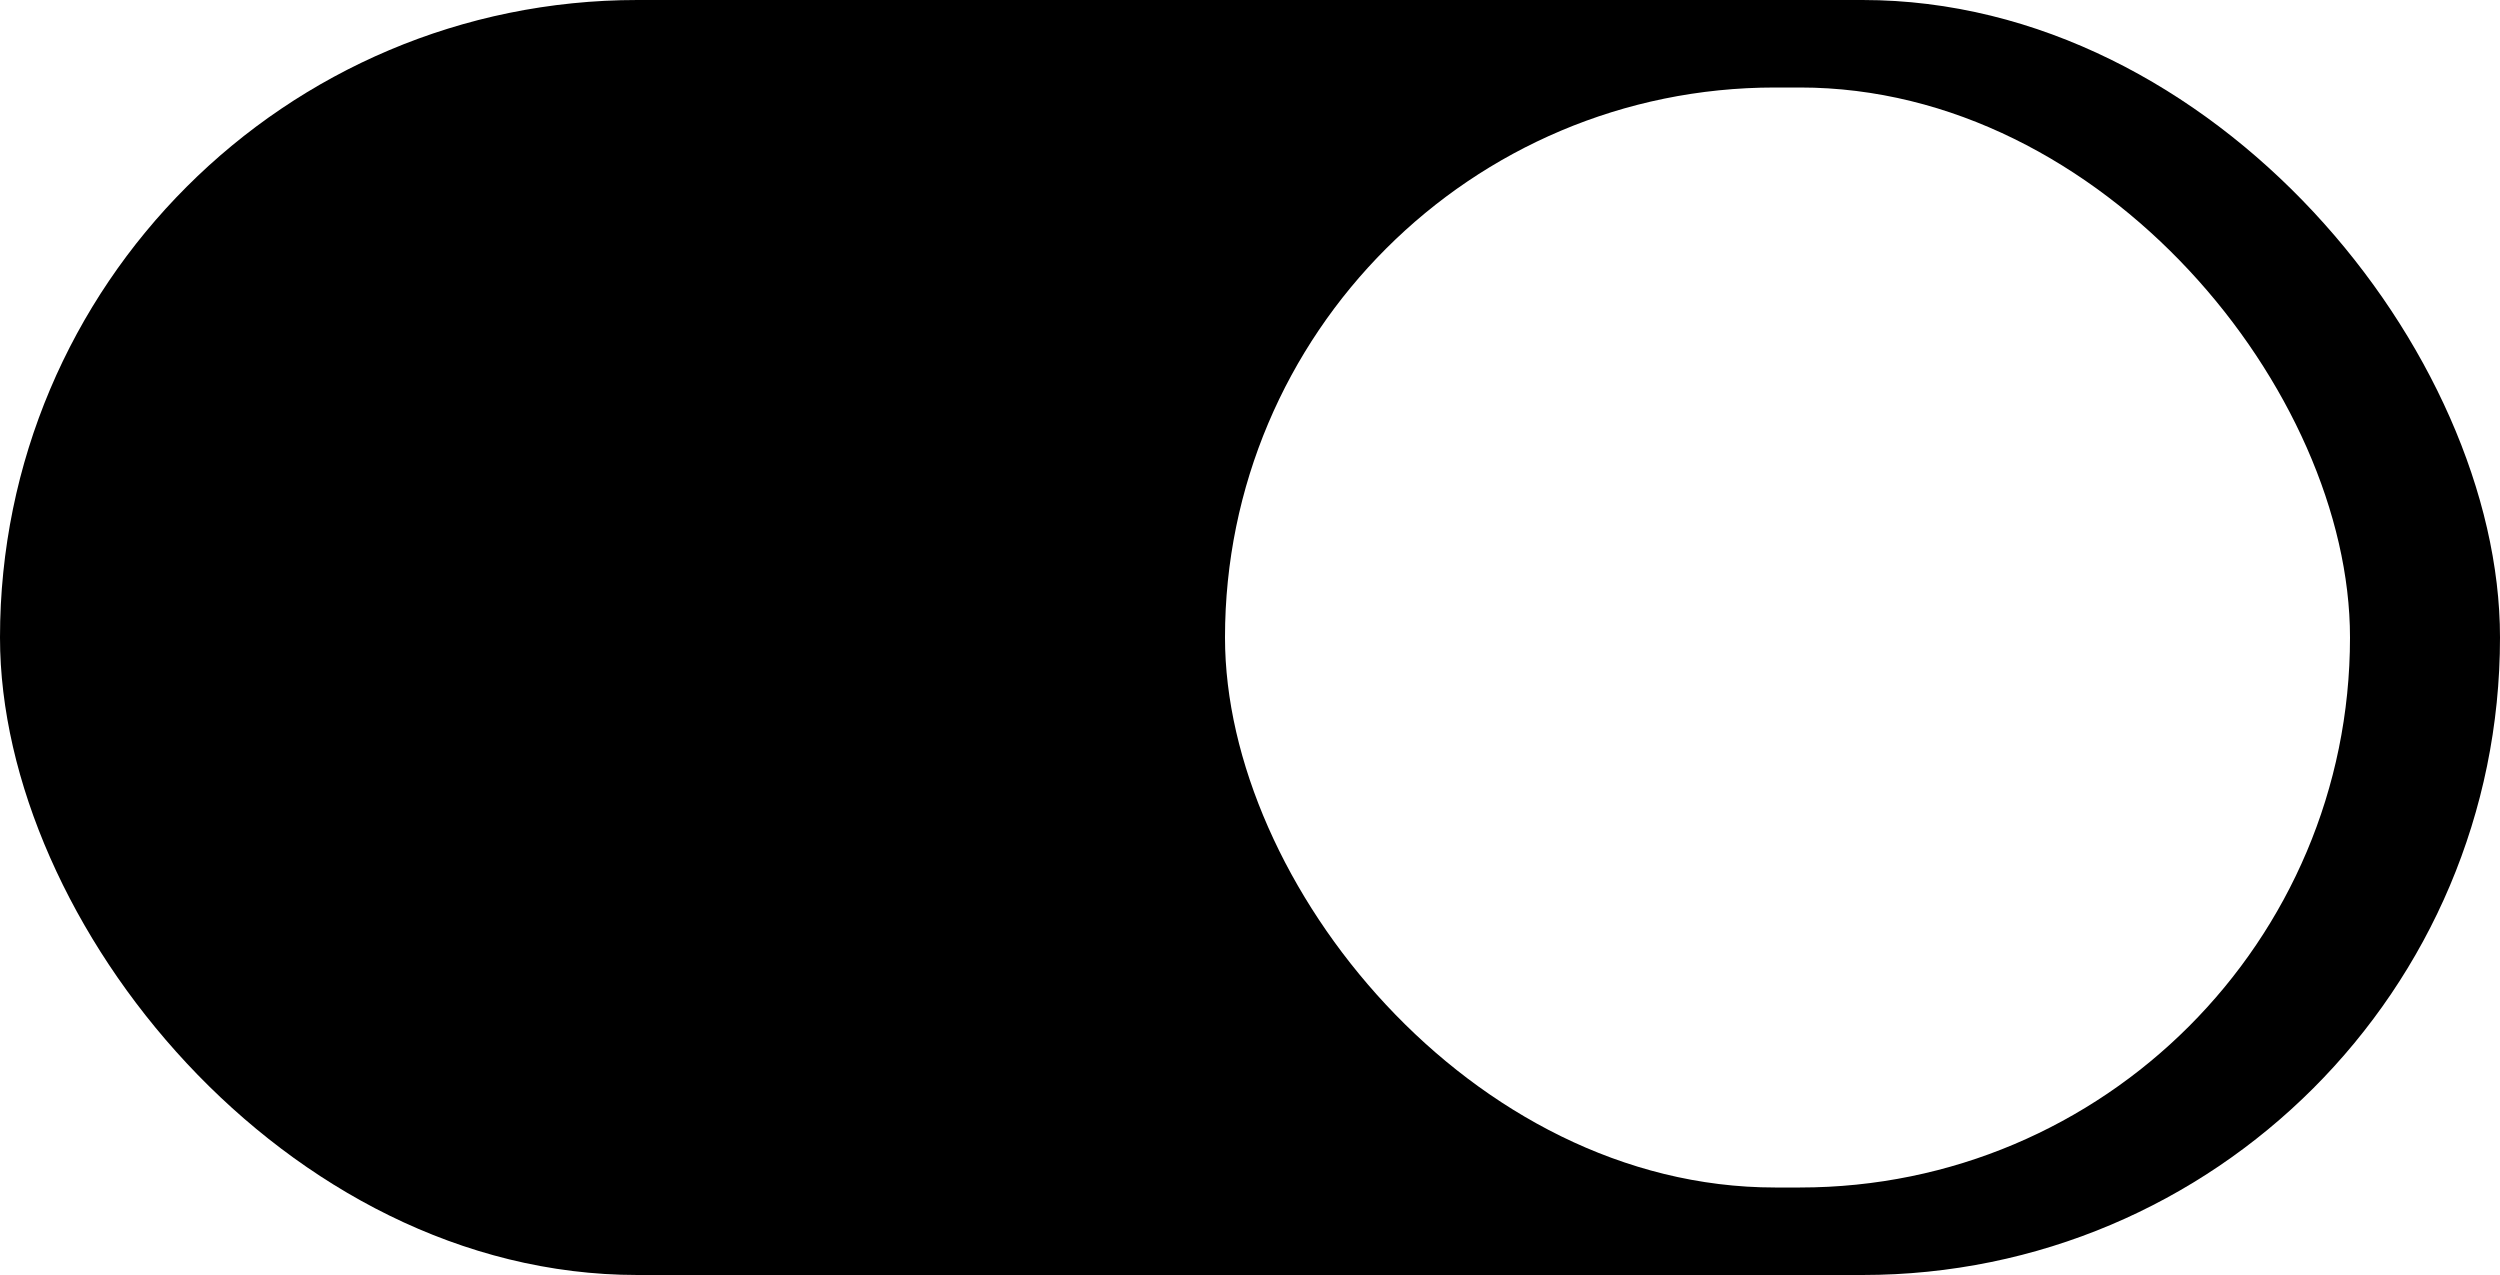 <?xml version="1.0" encoding="UTF-8"?> <svg xmlns="http://www.w3.org/2000/svg" width="200" height="102" viewBox="0 0 200 102" fill="none"> <rect width="200" height="102" rx="51" fill="black"></rect> <g filter="url(#filter0_d_516_67)"> <rect x="100" y="7" width="90" height="88" rx="44" fill="white"></rect> </g> <defs> <filter id="filter0_d_516_67" x="93" y="2" width="100" height="98" filterUnits="userSpaceOnUse" color-interpolation-filters="sRGB"> <feFlood flood-opacity="0" result="BackgroundImageFix"></feFlood> <feColorMatrix in="SourceAlpha" type="matrix" values="0 0 0 0 0 0 0 0 0 0 0 0 0 0 0 0 0 0 127 0" result="hardAlpha"></feColorMatrix> <feOffset dx="-2"></feOffset> <feGaussianBlur stdDeviation="2.5"></feGaussianBlur> <feComposite in2="hardAlpha" operator="out"></feComposite> <feColorMatrix type="matrix" values="0 0 0 0 0 0 0 0 0 0 0 0 0 0 0 0 0 0 0.2 0"></feColorMatrix> <feBlend mode="normal" in2="BackgroundImageFix" result="effect1_dropShadow_516_67"></feBlend> <feBlend mode="normal" in="SourceGraphic" in2="effect1_dropShadow_516_67" result="shape"></feBlend> </filter> </defs> </svg> 